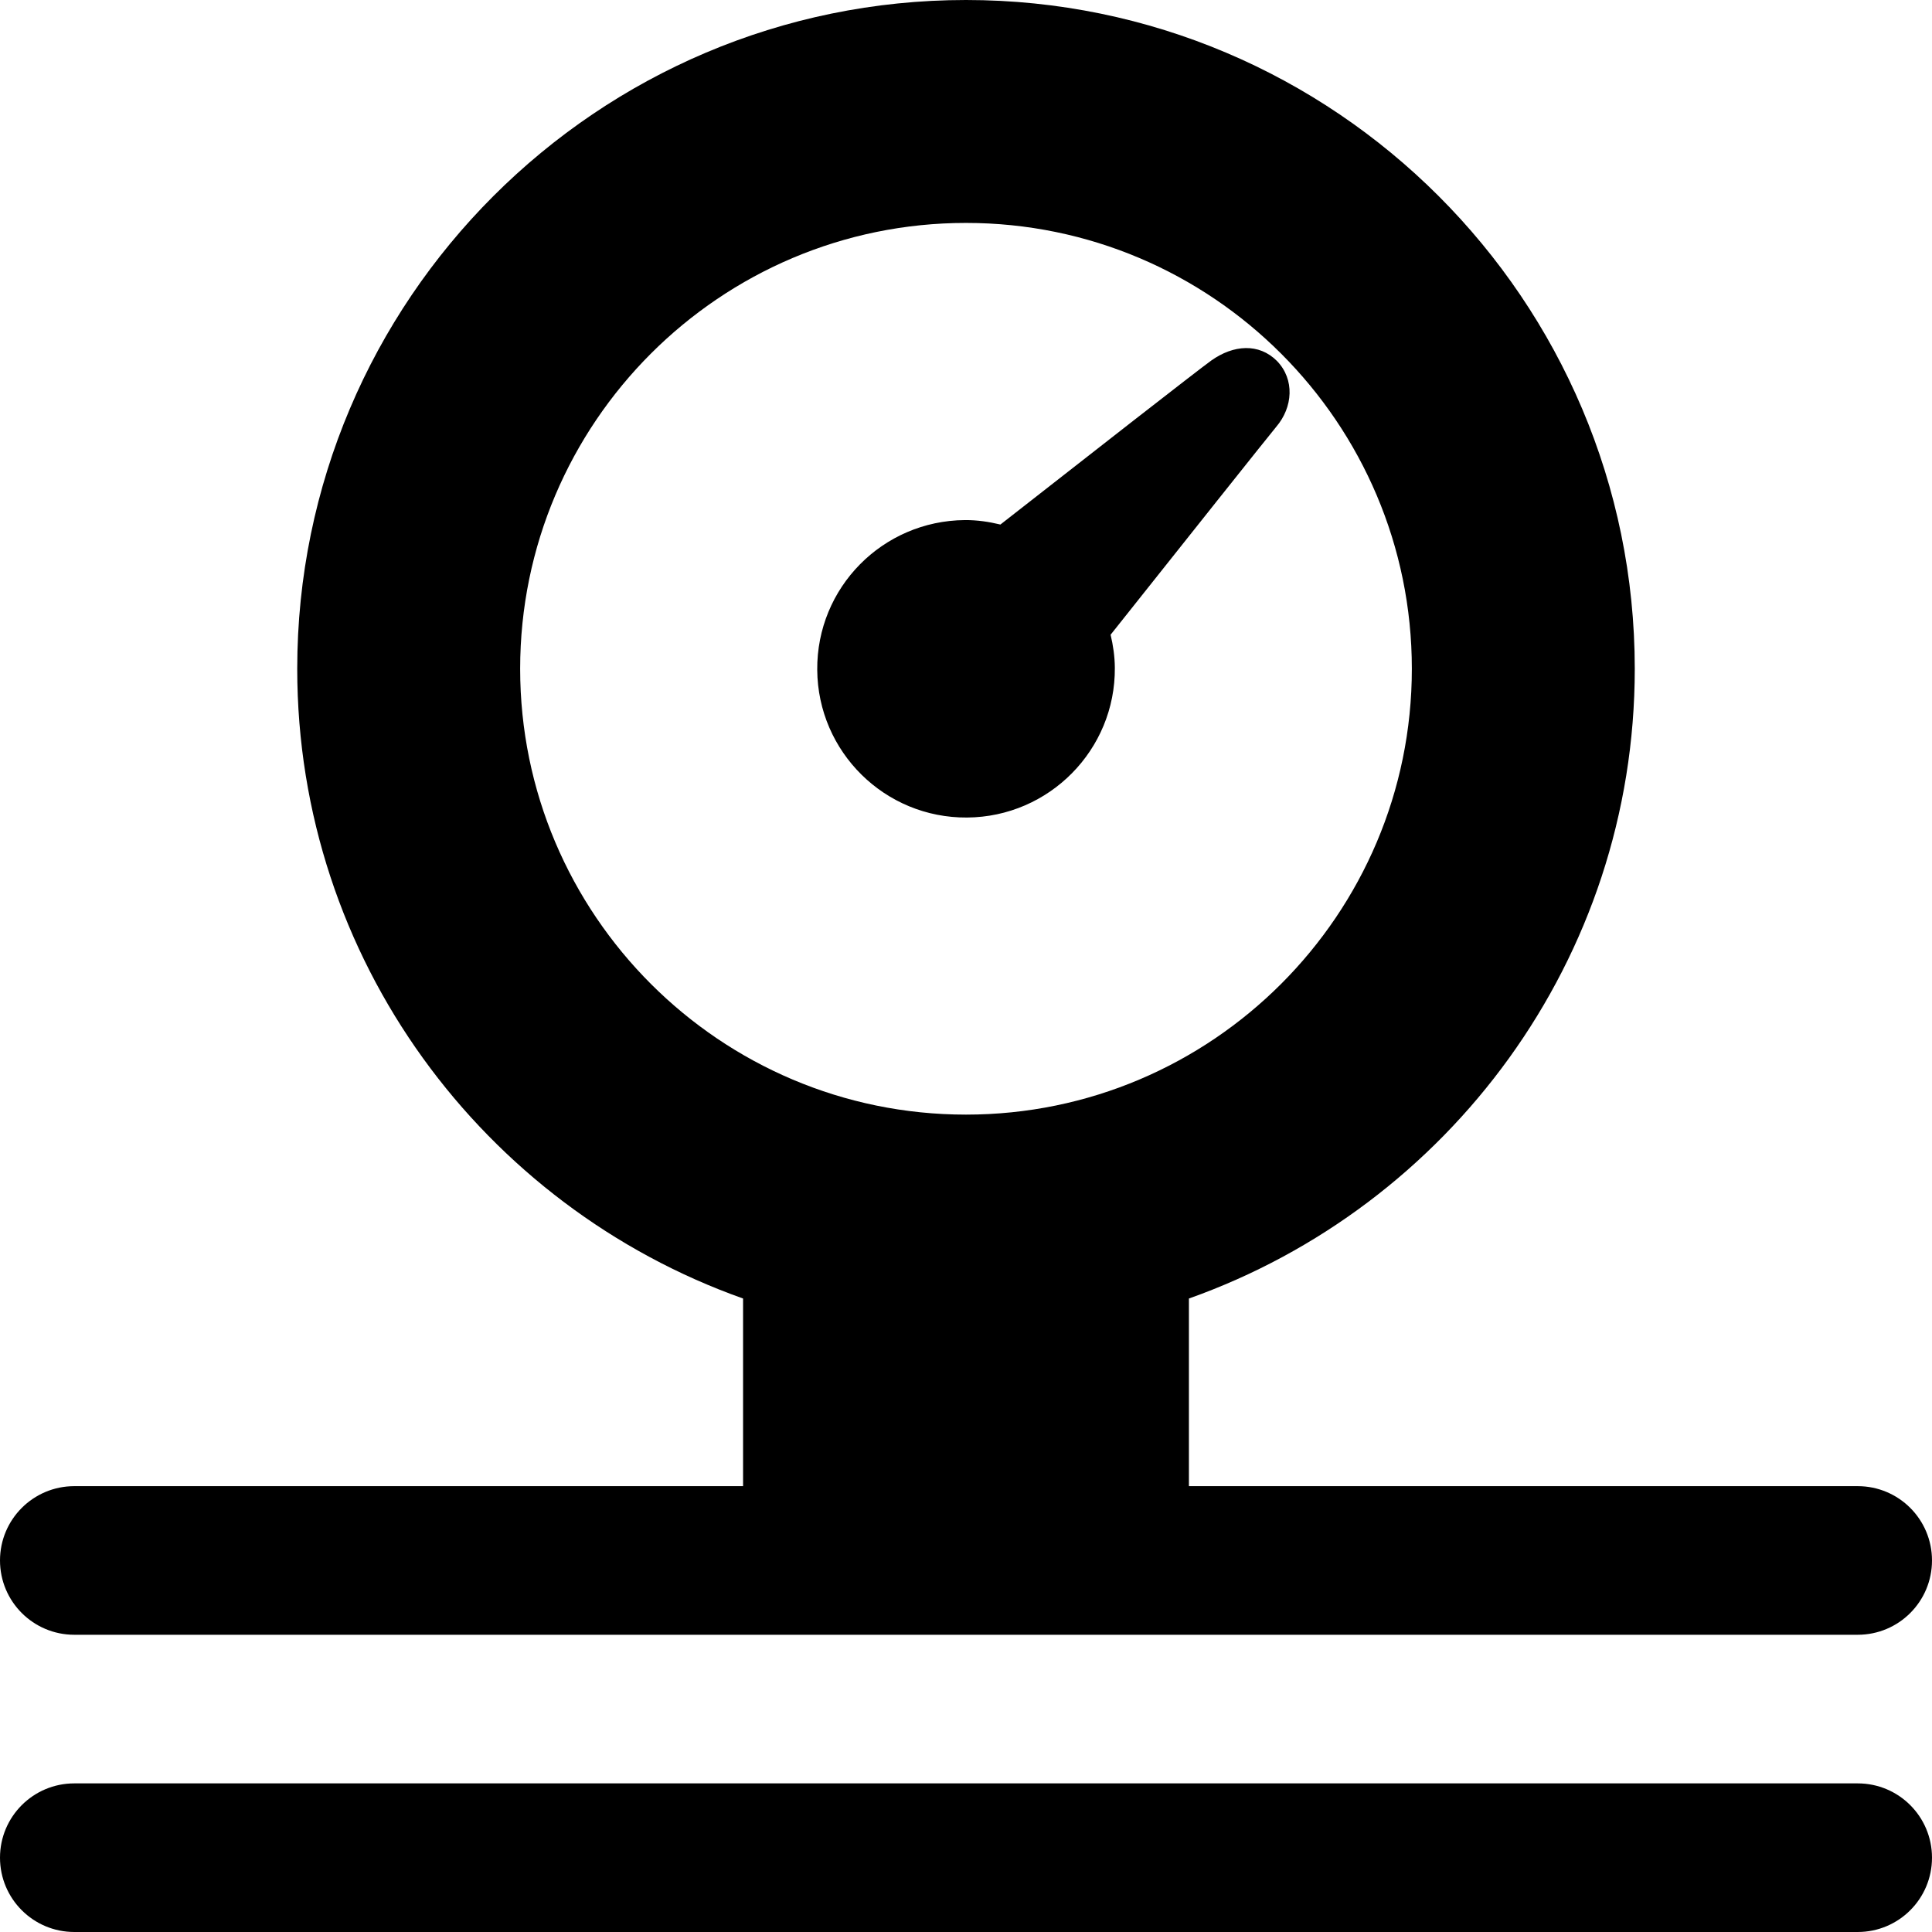 <?xml version="1.0" encoding="utf-8"?>
<!-- Generator: Adobe Illustrator 17.0.0, SVG Export Plug-In . SVG Version: 6.00 Build 0)  -->
<!DOCTYPE svg PUBLIC "-//W3C//DTD SVG 1.1//EN" "http://www.w3.org/Graphics/SVG/1.1/DTD/svg11.dtd">
<svg version="1.1" id="Layer_1" xmlns="http://www.w3.org/2000/svg" xmlns:xlink="http://www.w3.org/1999/xlink" x="0px" y="0px"
	 width="26px" height="26px" viewBox="0 0 26 26" enable-background="new 0 0 26 26" xml:space="preserve">
<path d="M13.014,11.002c-1.107,0.008-2.008-0.884-2.016-1.987c-0.009-1.107,0.879-2.007,1.987-2.016
	c0.166-0.001,0.324,0.023,0.478,0.06c1.156-0.905,2.667-2.085,2.839-2.208c0.298-0.211,0.64-0.236,0.883,0.007
	c0.24,0.248,0.215,0.623-0.01,0.886c-0.077,0.091-1.295,1.622-2.229,2.798c0.034,0.143,0.056,0.291,0.057,0.444
	C15.012,10.088,14.122,10.994,13.014,11.002z M0,21c0-0.553,0.448-1,1-1h9v-2.525C6.51,16.236,4,12.91,4,9c0-4.962,4.038-9,9-9
	c4.963,0,9,4.038,9,9c0,3.91-2.51,7.236-6,8.475V20h9c0.553,0,1,0.447,1,1s-0.447,1-1,1H1C0.448,22,0,21.553,0,21z M13,15
	c3.309,0,6-2.691,6-6s-2.691-6-6-6S7,5.691,7,9S9.691,15,13,15z M25,24H1c-0.552,0-1,0.447-1,1s0.448,1,1,1h24c0.553,0,1-0.447,1-1
	S25.553,24,25,24z"/>
</svg>
